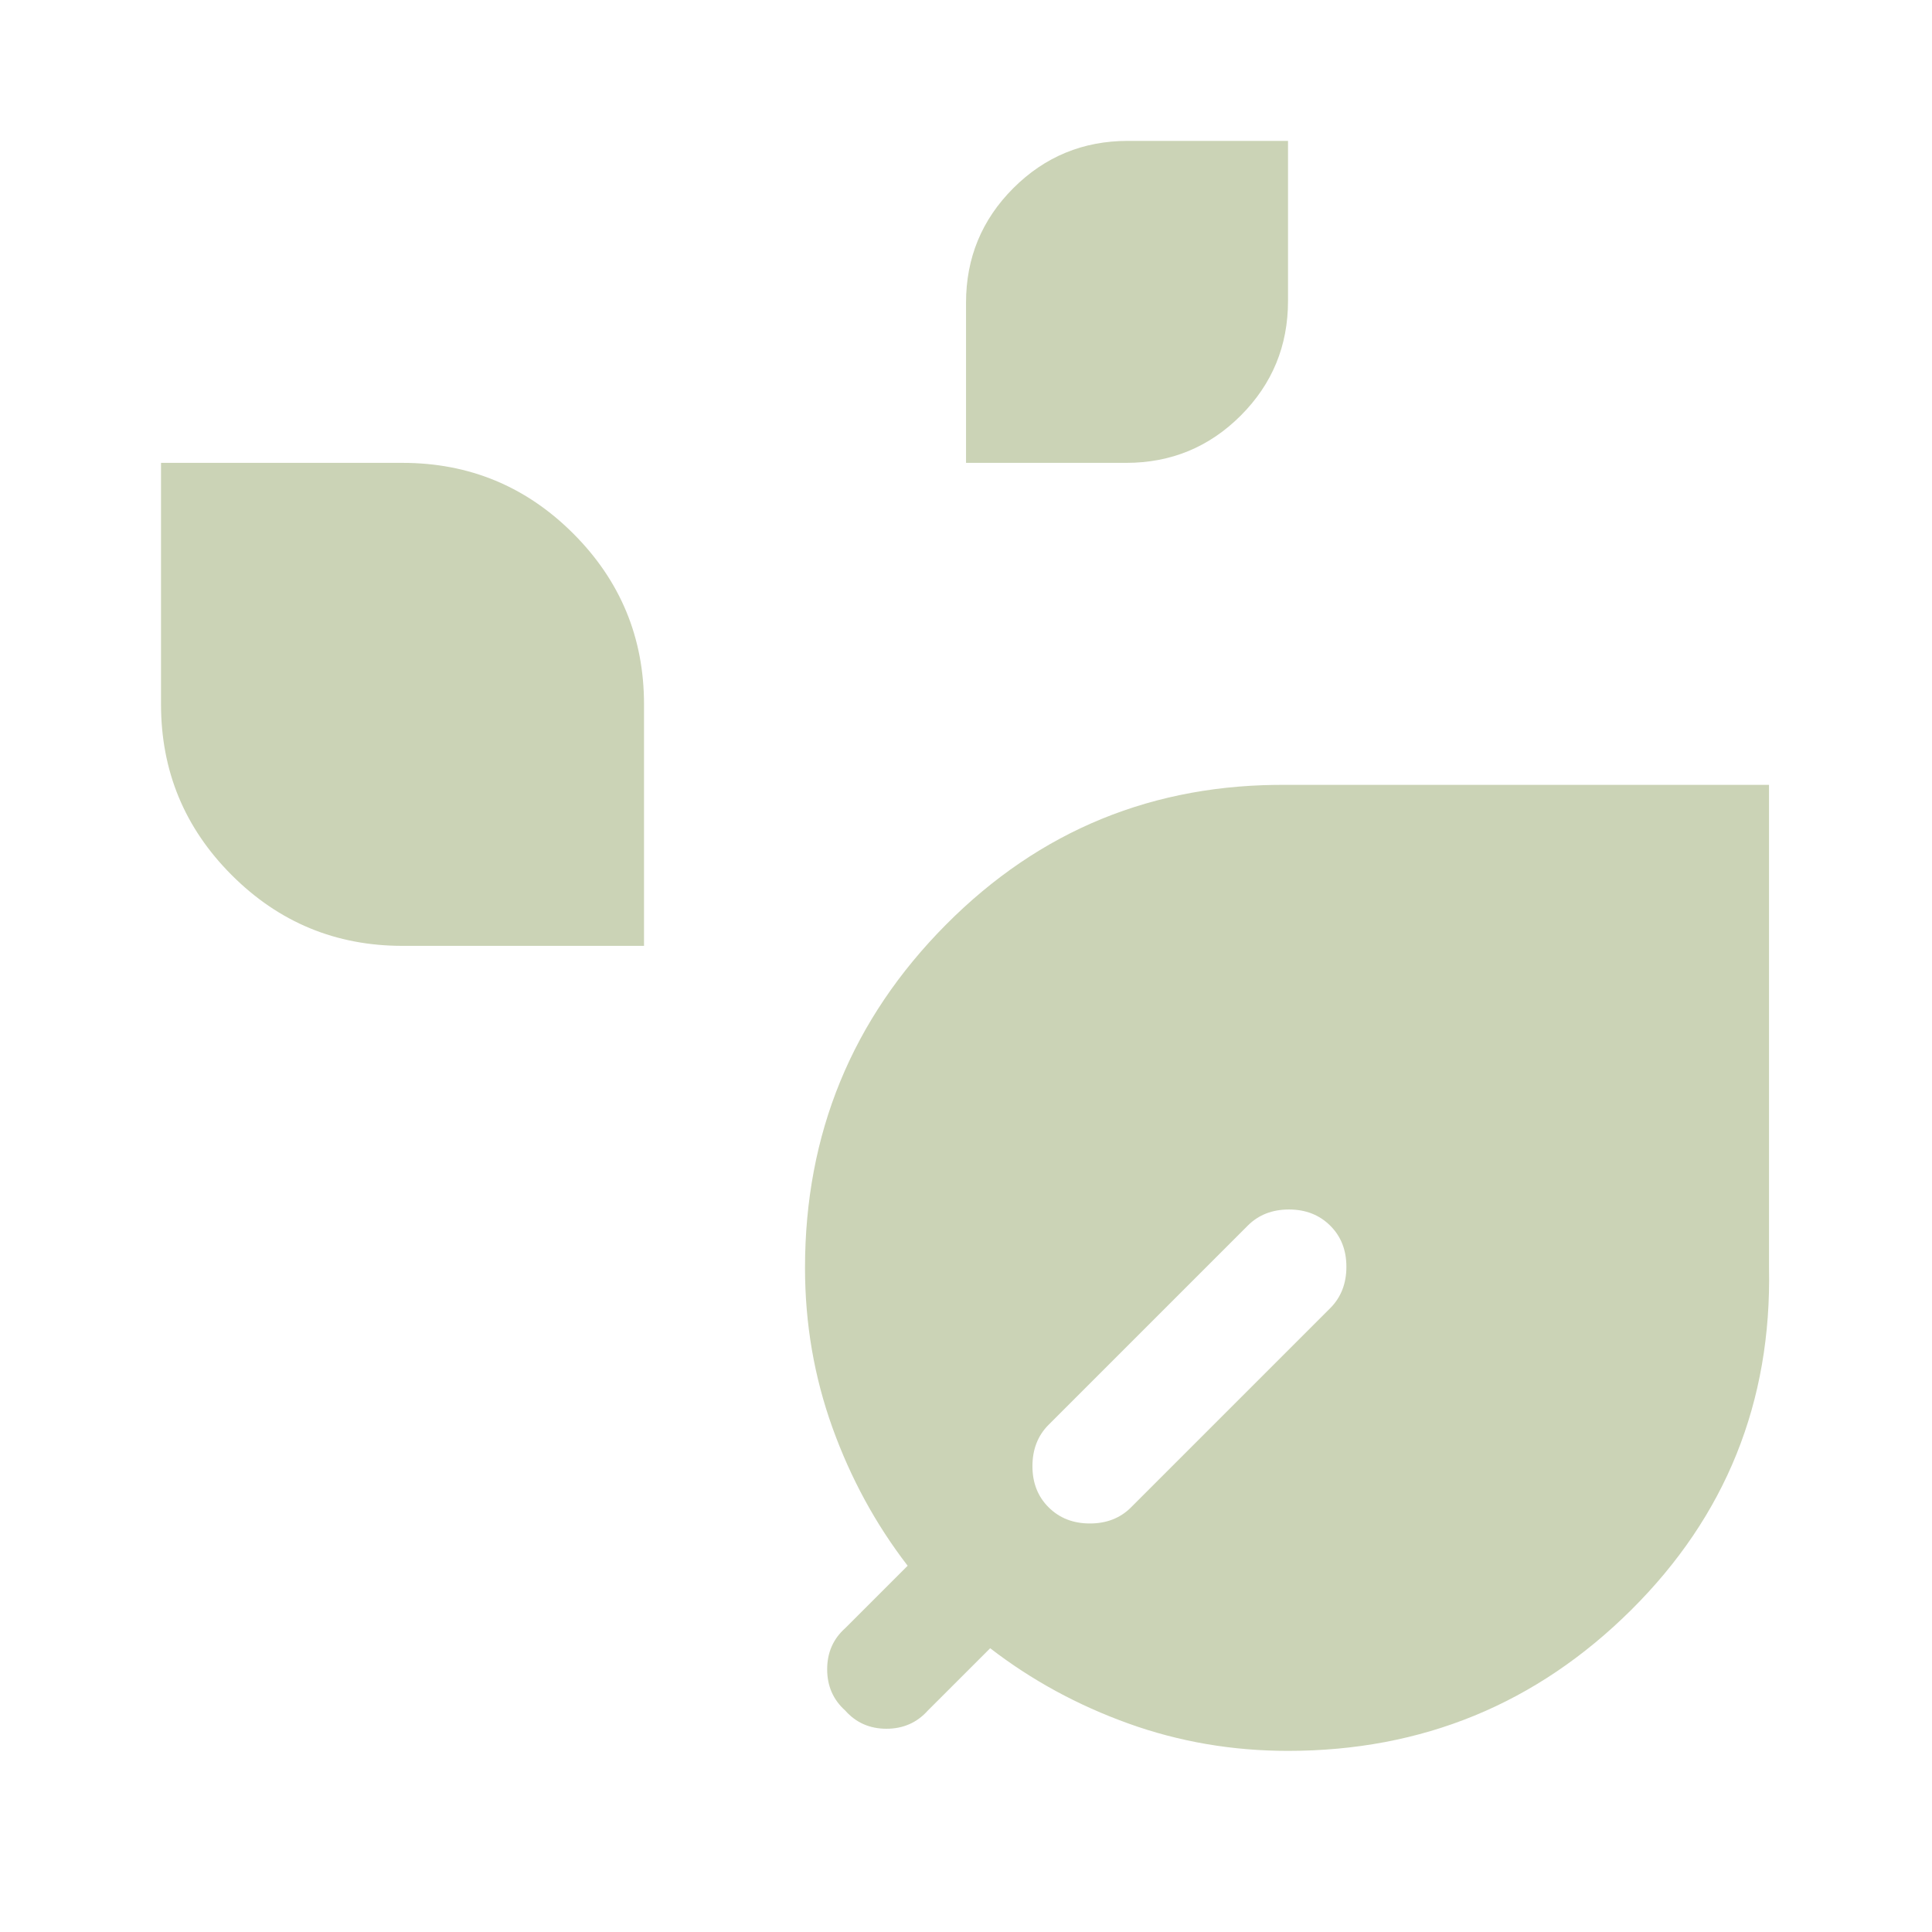 <svg width="64" height="64" viewBox="0 0 64 64" fill="none" xmlns="http://www.w3.org/2000/svg">
<mask id="mask0_126_494" style="mask-type:alpha" maskUnits="userSpaceOnUse" x="0" y="0" width="64" height="64">
<rect width="64" height="64" fill="#D9D9D9"/>
</mask>
<g mask="url(#mask0_126_494)">
<path d="M42.667 58C40.822 58 39.059 57.698 37.379 57.093C35.699 56.489 34.173 55.658 32.801 54.6L30.734 56.666C30.375 57.066 29.919 57.267 29.365 57.267C28.811 57.267 28.356 57.066 28.001 56.666C27.601 56.308 27.401 55.852 27.401 55.298C27.401 54.743 27.601 54.289 28.001 53.933L30.067 51.867C29.009 50.494 28.178 48.968 27.574 47.288C26.97 45.608 26.667 43.845 26.667 42C26.667 37.555 28.223 33.767 31.334 30.633C34.445 27.5 38.223 25.955 42.667 26H58.601V42C58.69 46.444 57.167 50.222 54.034 53.333C50.901 56.444 47.112 58 42.667 58ZM34.738 49.933C35.096 50.289 35.551 50.467 36.104 50.467C36.657 50.467 37.112 50.289 37.467 49.933L44.067 43.333C44.423 42.975 44.601 42.518 44.601 41.964C44.601 41.41 44.422 40.955 44.064 40.6C43.706 40.244 43.25 40.066 42.697 40.066C42.144 40.066 41.69 40.244 41.334 40.6L34.734 47.2C34.378 47.558 34.201 48.015 34.201 48.569C34.201 49.123 34.38 49.578 34.738 49.933ZM13.334 31.333C11.124 31.333 9.239 30.552 7.677 28.99C6.115 27.428 5.334 25.543 5.334 23.333V15.333H13.334C15.543 15.333 17.429 16.114 18.991 17.676C20.553 19.238 21.334 21.124 21.334 23.333V31.333H13.334ZM32.001 15.333V10.028C32.001 8.543 32.523 7.278 33.567 6.233C34.612 5.189 35.877 4.667 37.362 4.667H42.667V9.972C42.667 11.457 42.145 12.722 41.101 13.767C40.056 14.811 38.791 15.333 37.306 15.333H32.001Z" fill="#CBD3B6"/>
</g>
</svg>
